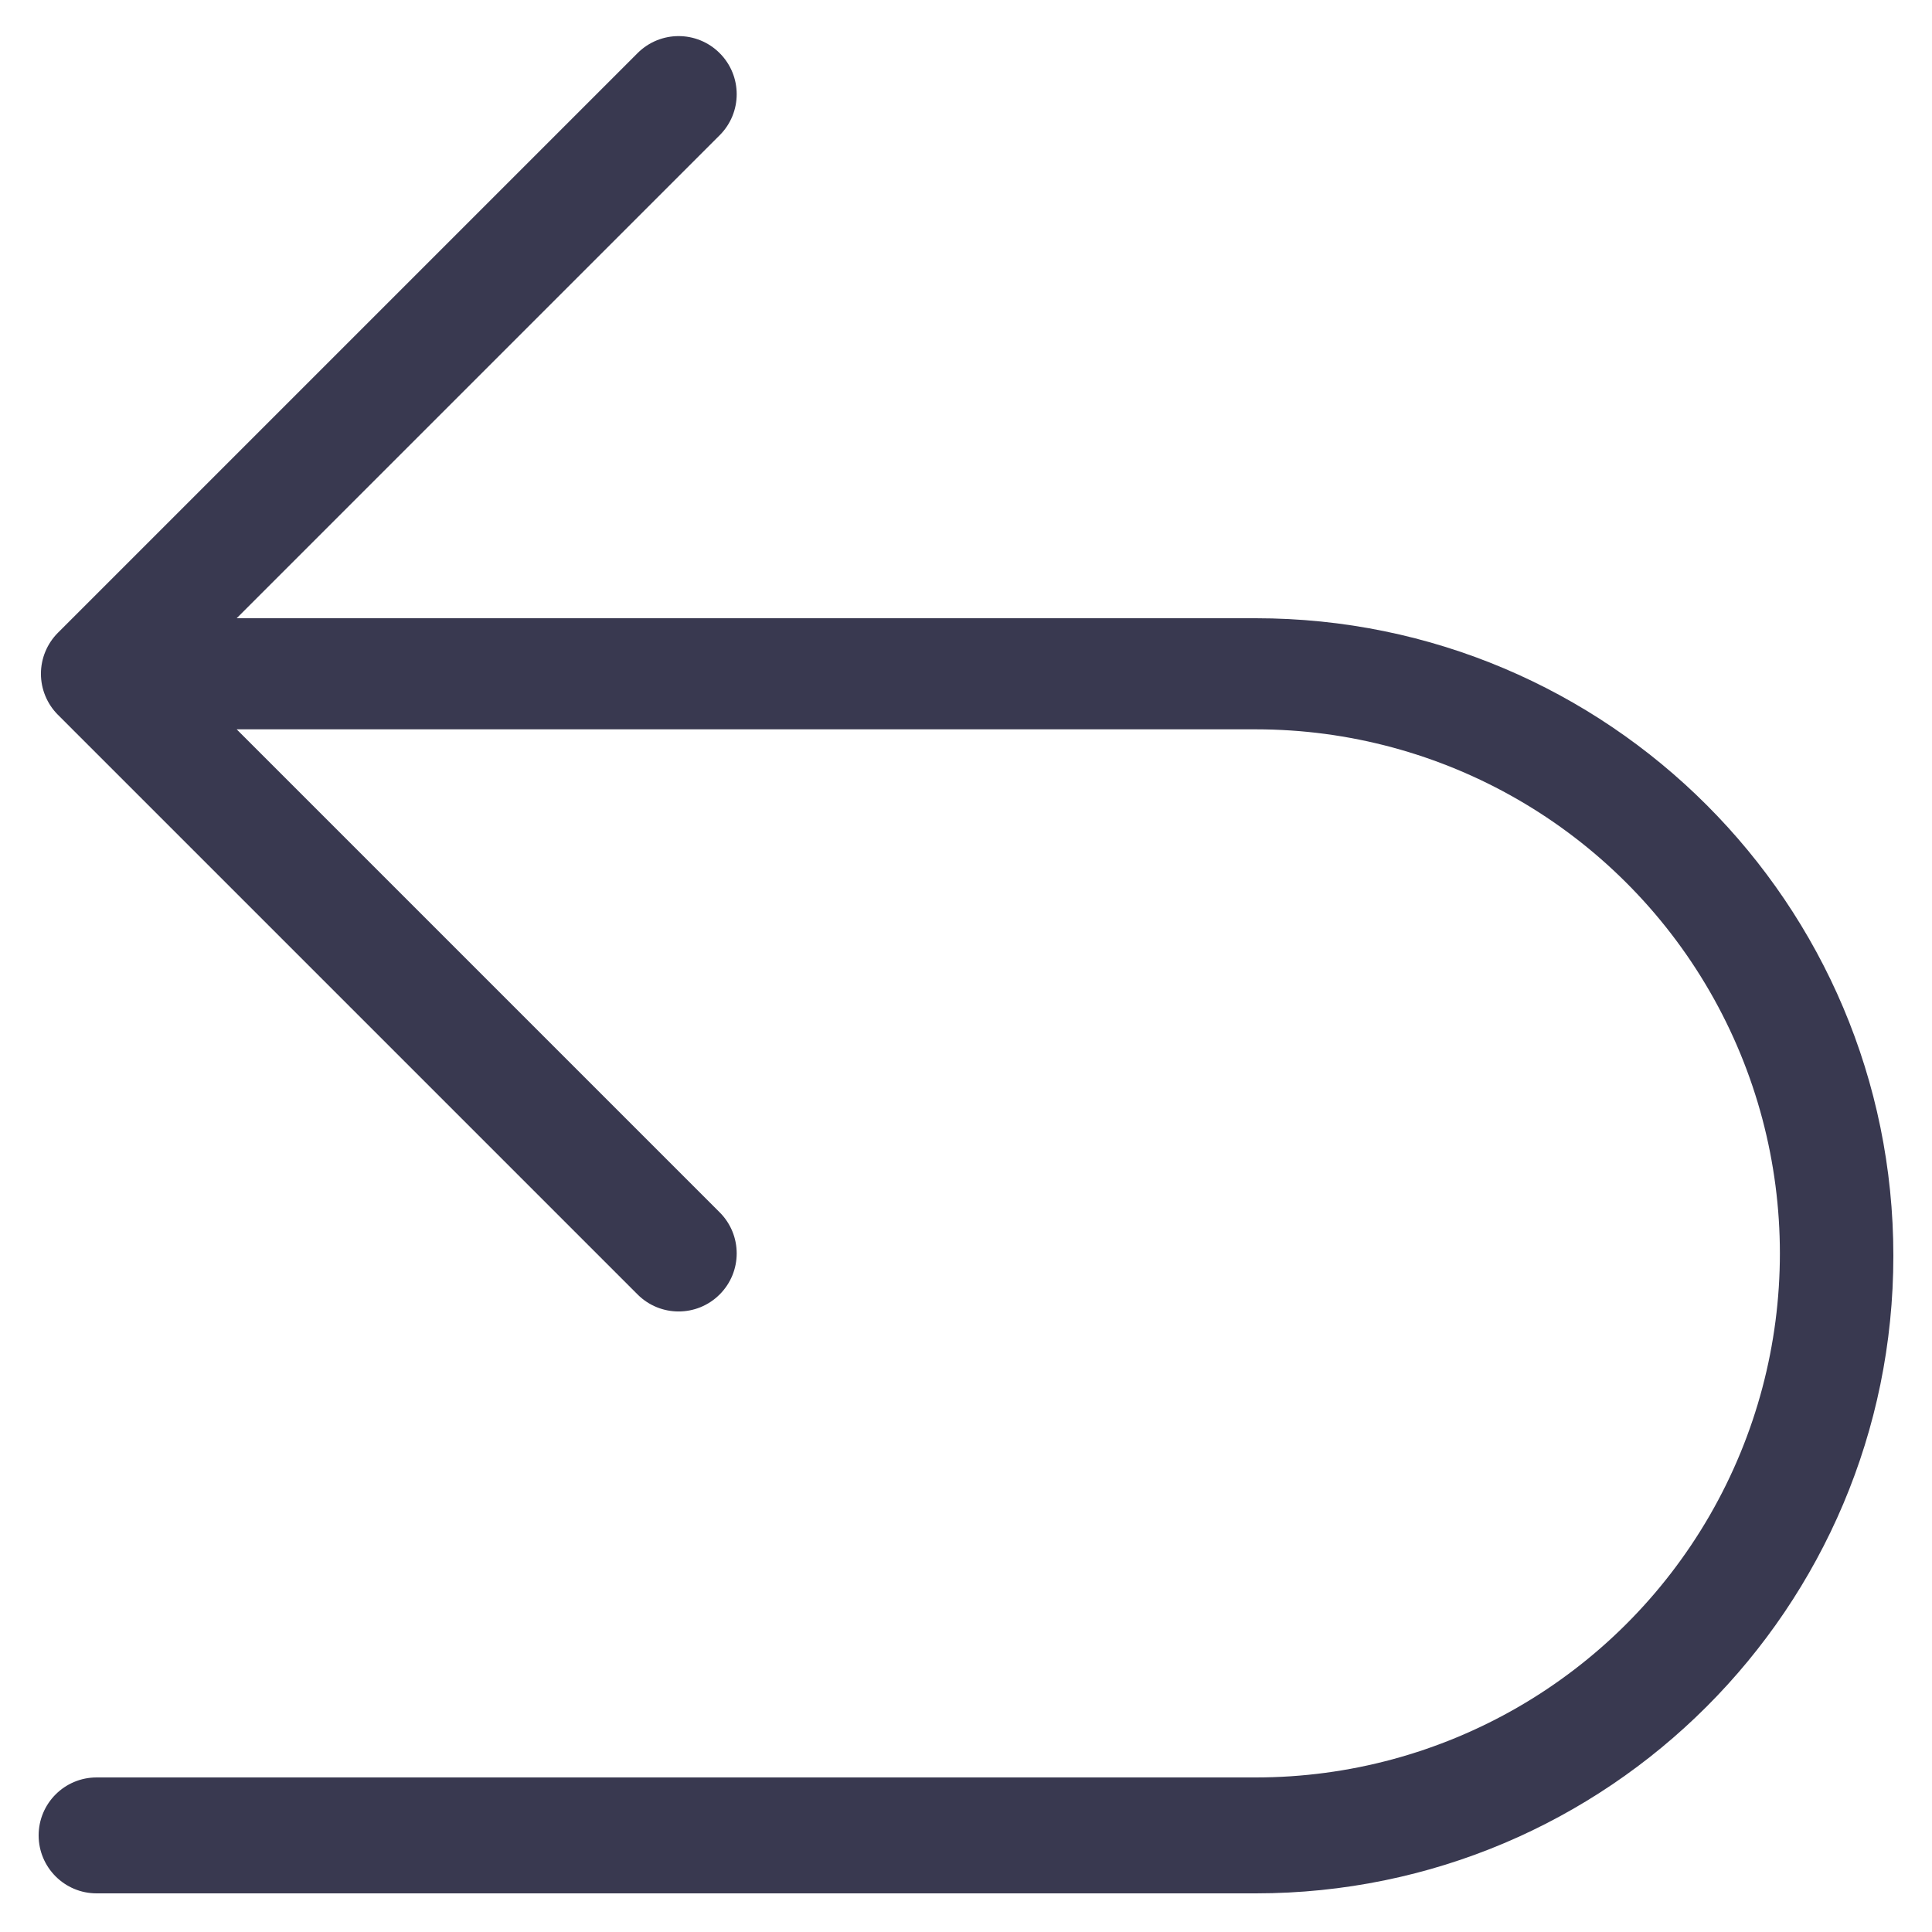 <?xml version="1.0" encoding="UTF-8"?>
<svg width="16px" height="16px" viewBox="0 0 16 16" version="1.1" xmlns="http://www.w3.org/2000/svg" xmlns:xlink="http://www.w3.org/1999/xlink">
    <title>u-turn-arrow-right-return-u-turn</title>
    <g id="Page-1" stroke="none" stroke-width="1" fill="none" fill-rule="evenodd">
        <g id="Case-Study-Single---Main" transform="translate(-1364, -642)" fill="#393950" fill-rule="nonzero">
            <g id="u-turn-arrow-right-return-u-turn" transform="translate(1372, 650) scale(-1, 1) translate(-1372, -650) translate(1364, 642)">
                <path d="M15.68,15.2 C15.68,15.465 15.465,15.68 15.2,15.68 L5.6,15.68 C2.684,15.68 0.32,13.316 0.32,10.4 C0.32,7.484 2.684,5.12 5.6,5.12 L14.04,5.12 L10.04,1.12 C9.852,0.932 9.852,0.628 10.04,0.44 C10.228,0.252 10.532,0.252 10.72,0.44 L15.52,5.24 C15.61,5.33 15.661,5.452 15.661,5.58 C15.661,5.708 15.61,5.83 15.52,5.92 L10.72,10.72 C10.532,10.908 10.228,10.908 10.04,10.72 C9.852,10.532 9.852,10.228 10.04,10.04 L14.04,6.04 L5.6,6.04 C4.049,6.04 2.617,6.867 1.841,8.21 C1.066,9.553 1.066,11.207 1.841,12.55 C2.617,13.893 4.049,14.72 5.6,14.72 L15.2,14.72 C15.465,14.72 15.68,14.935 15.68,15.2 L15.68,15.2 Z" id="Path"></path>
            </g>
        </g>
    </g>
</svg>